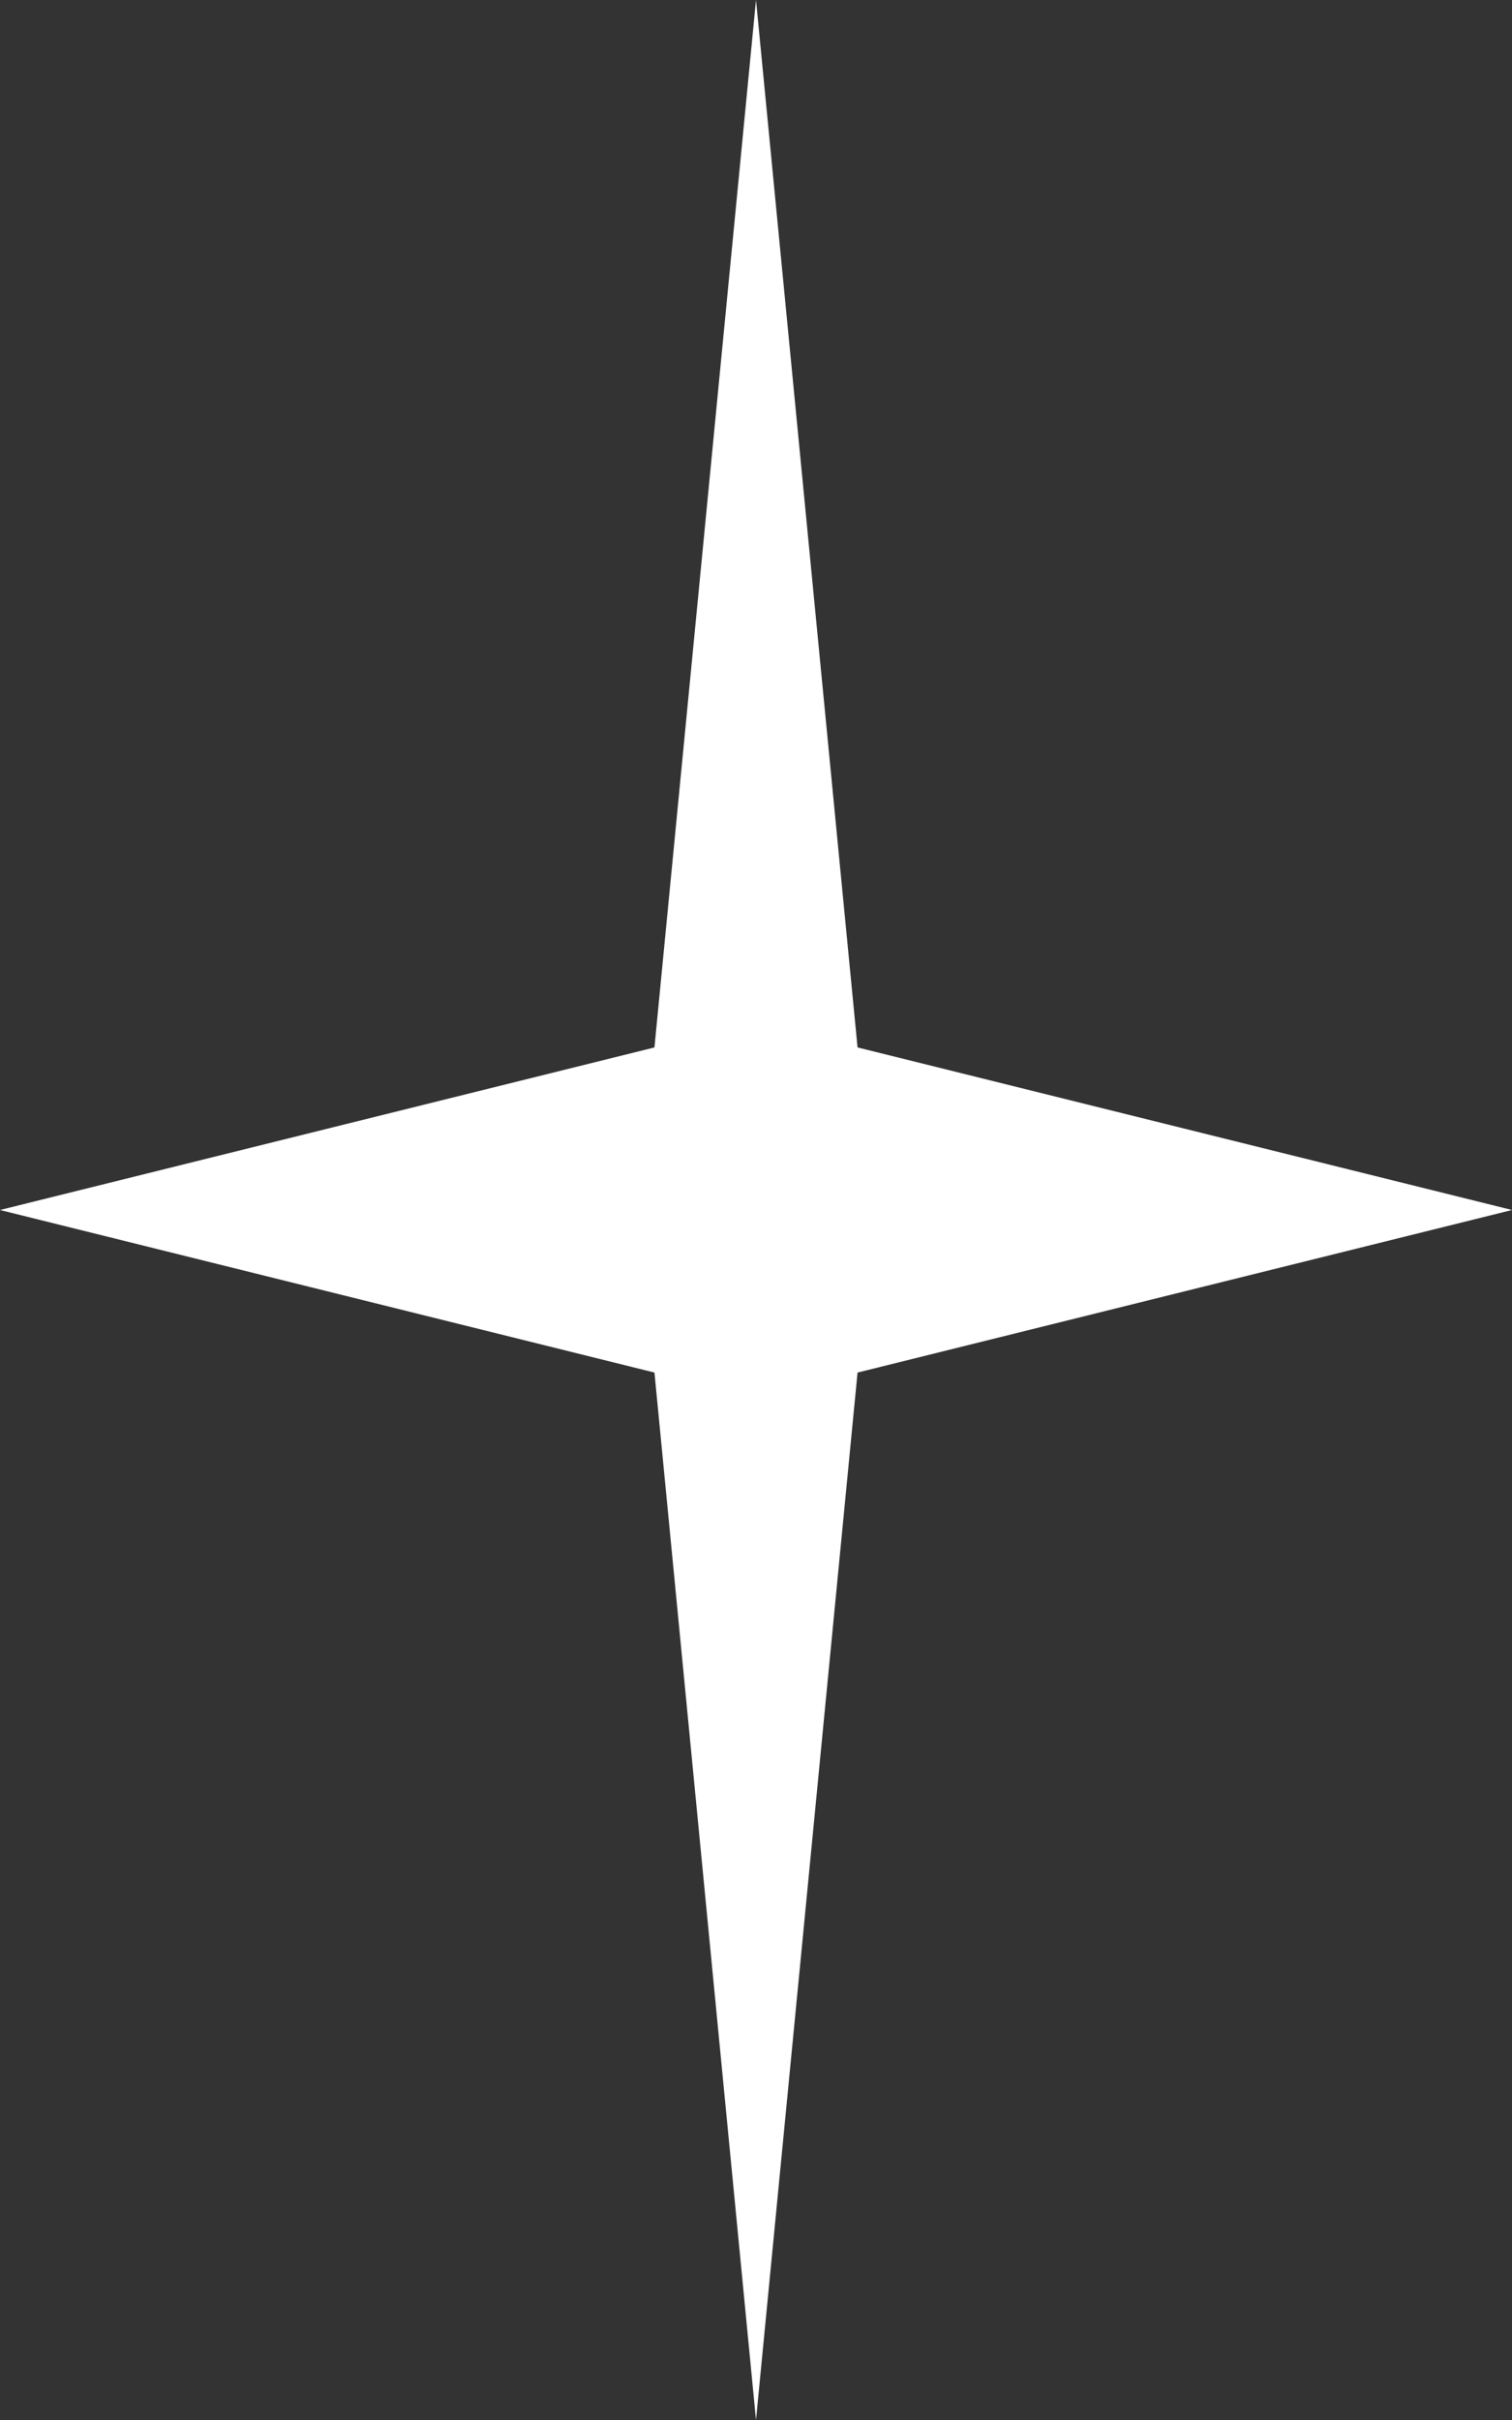 <?xml version="1.0" encoding="UTF-8"?> <svg xmlns="http://www.w3.org/2000/svg" width="25" height="40" viewBox="0 0 25 40" fill="none"><rect x="0" y="0" width="25" height="40" fill="#333333" stroke="none"/><path d="M12.5 1.09278e-06L10.821 17.313L-1.41059e-06 20L10.821 22.687L12.5 40L14.179 22.687L25 20L14.179 17.313L12.5 1.09278e-06Z" fill="white"></path></svg> 